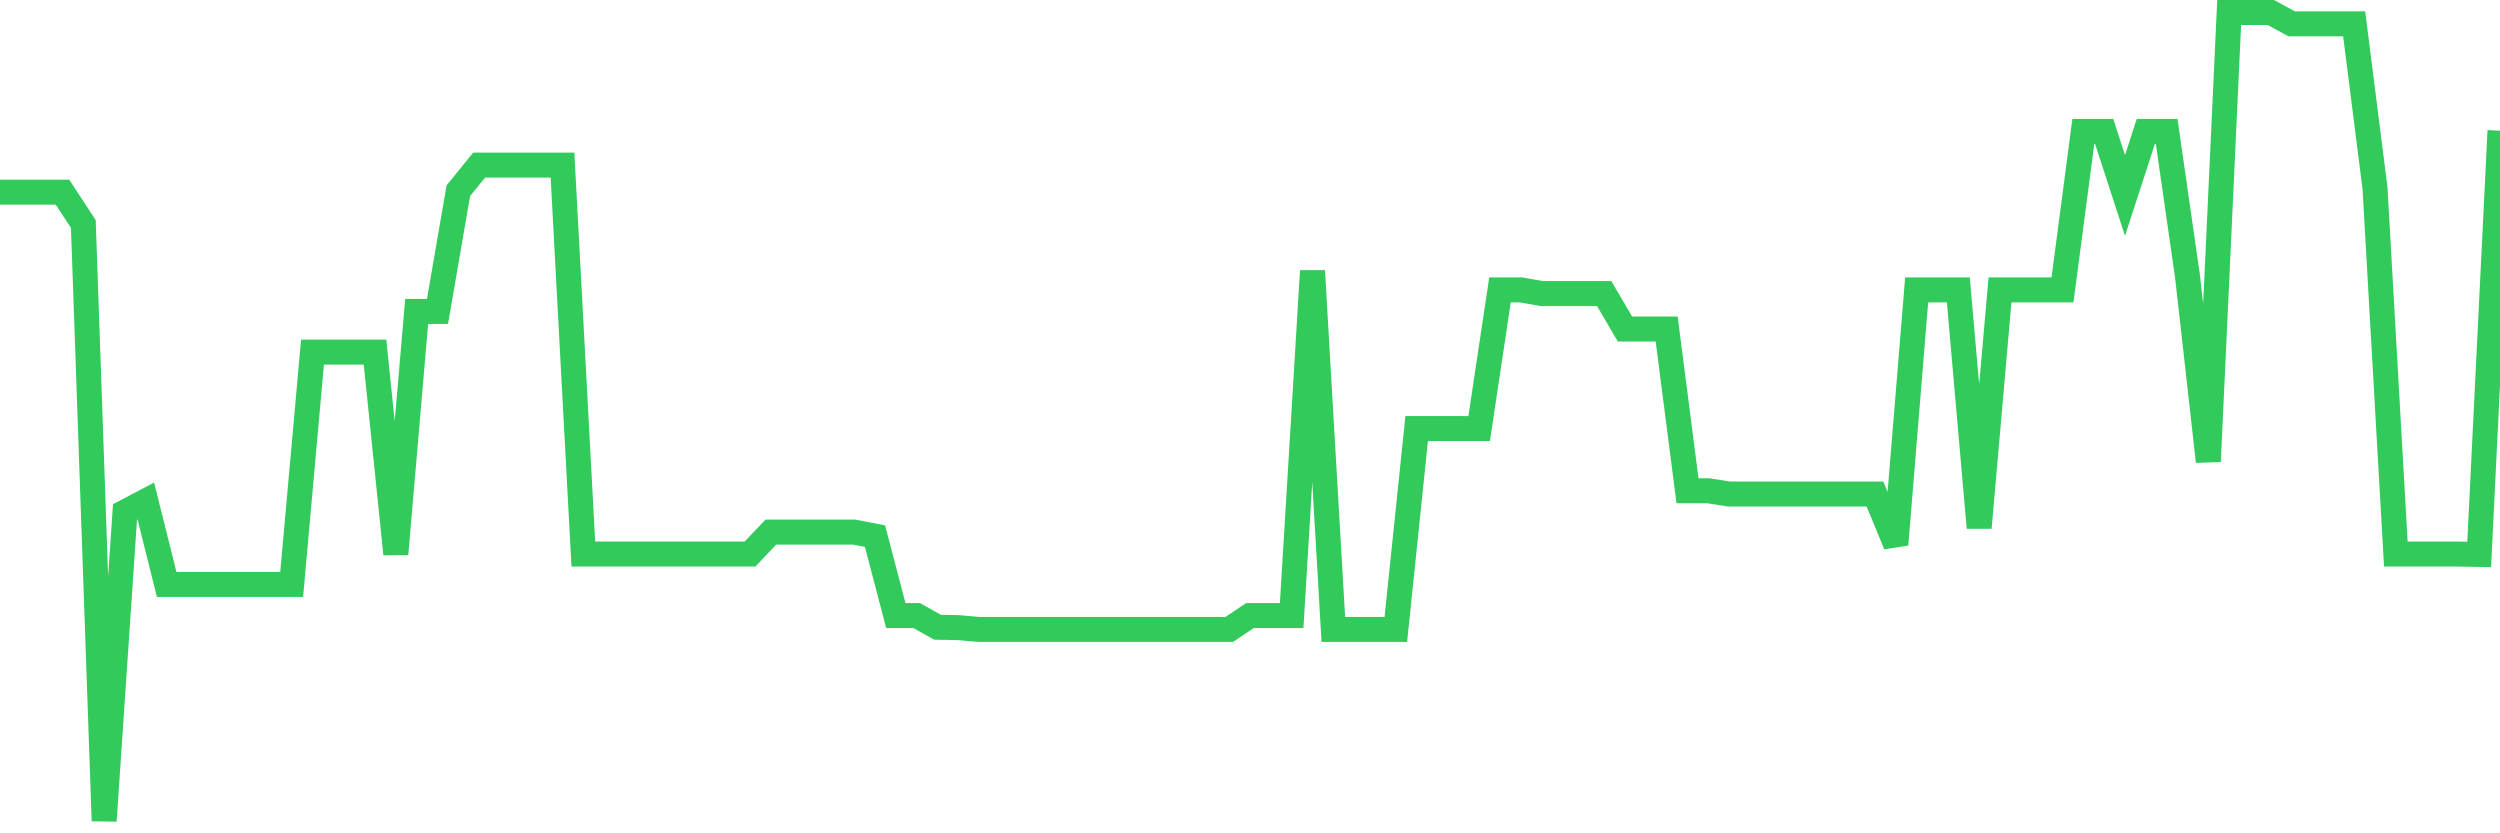<svg
  xmlns="http://www.w3.org/2000/svg"
  xmlns:xlink="http://www.w3.org/1999/xlink"
  width="120"
  height="40"
  viewBox="0 0 120 40"
  preserveAspectRatio="none"
>
  <polyline
    points="0,9.224 1,9.224 2,9.224 3,9.224 4,10.752 5,39.4 6,24.576 7,24.049 8,28.053 9,28.053 10,28.053 11,28.053 12,28.053 13,28.053 14,28.053 15,16.9 16,16.9 17,16.9 18,16.9 19,26.595 20,14.95 21,14.95 22,9.154 23,7.924 24,7.924 25,7.924 26,7.924 27,7.924 28,26.595 29,26.595 30,26.595 31,26.595 32,26.595 33,26.595 34,26.595 35,26.595 36,26.595 37,25.542 38,25.542 39,25.542 40,25.542 41,25.542 42,25.735 43,29.546 44,29.546 45,30.108 46,30.126 47,30.214 48,30.214 49,30.214 50,30.214 51,30.214 52,30.214 53,30.214 54,30.214 55,30.214 56,30.214 57,30.214 58,30.214 59,30.214 60,29.546 61,29.546 62,29.546 63,13.001 64,30.214 65,30.214 66,30.214 67,30.214 68,20.571 69,20.571 70,20.571 71,20.571 72,13.914 73,13.914 74,14.09 75,14.09 76,14.09 77,14.09 78,15.793 79,15.793 80,15.793 81,23.557 82,23.557 83,23.715 84,23.715 85,23.715 86,23.715 87,23.715 88,23.715 89,23.715 90,23.715 91,26.139 92,13.914 93,13.914 94,13.914 95,25.331 96,13.914 97,13.914 98,13.914 99,13.914 100,6.308 101,6.308 102,9.382 103,6.308 104,6.308 105,13.264 106,22.152 107,0.6 108,0.6 109,0.6 110,1.144 111,1.144 112,1.144 113,1.144 114,9.031 115,26.595 116,26.595 117,26.595 118,26.595 119,26.613 120,6.273"
    fill="none"
    stroke="#32ca5b"
    stroke-width="1.2"
  >
  </polyline>
</svg>